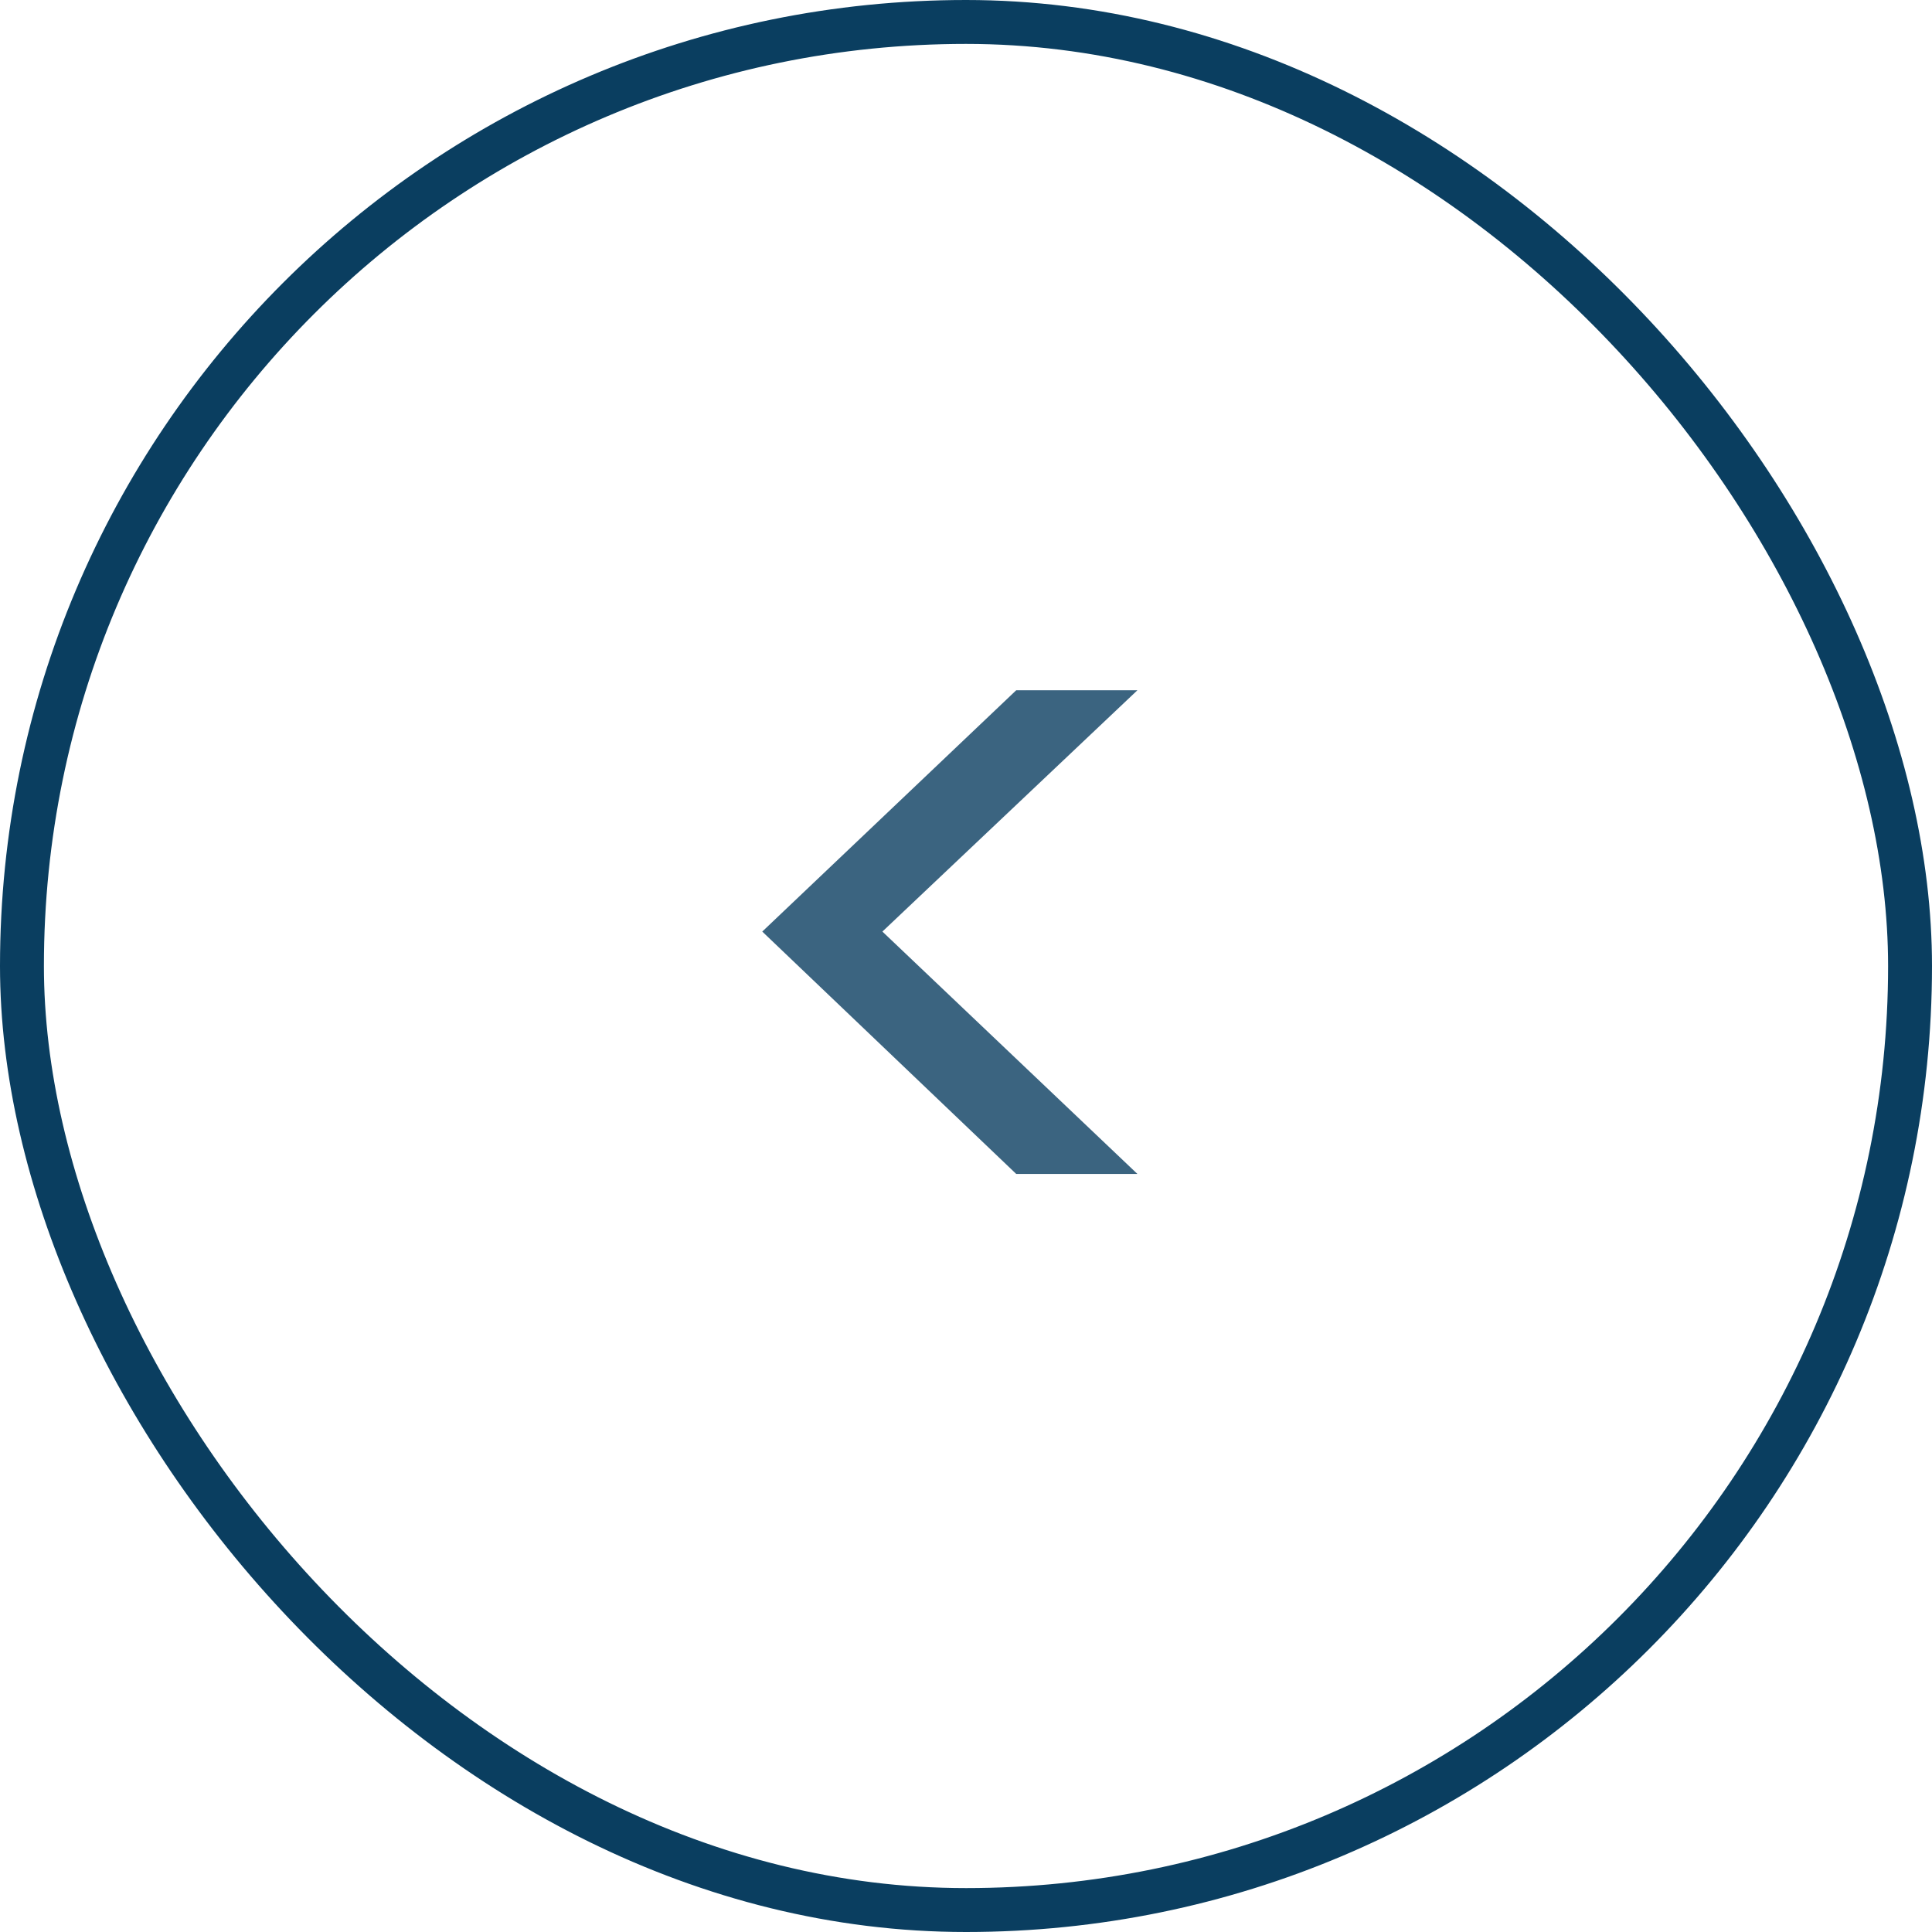<svg width="44" height="44" viewBox="0 0 44 44" fill="none" xmlns="http://www.w3.org/2000/svg">
<path opacity="0.8" d="M23.144 26.736L17.36 21.216L23.144 15.72H25.904L20.096 21.216L25.904 26.736H23.144Z" fill="#0A3E60"/>
<rect x="0.5" y="0.5" width="43" height="43" rx="21.5" stroke="#0A3E60"/>
</svg>
